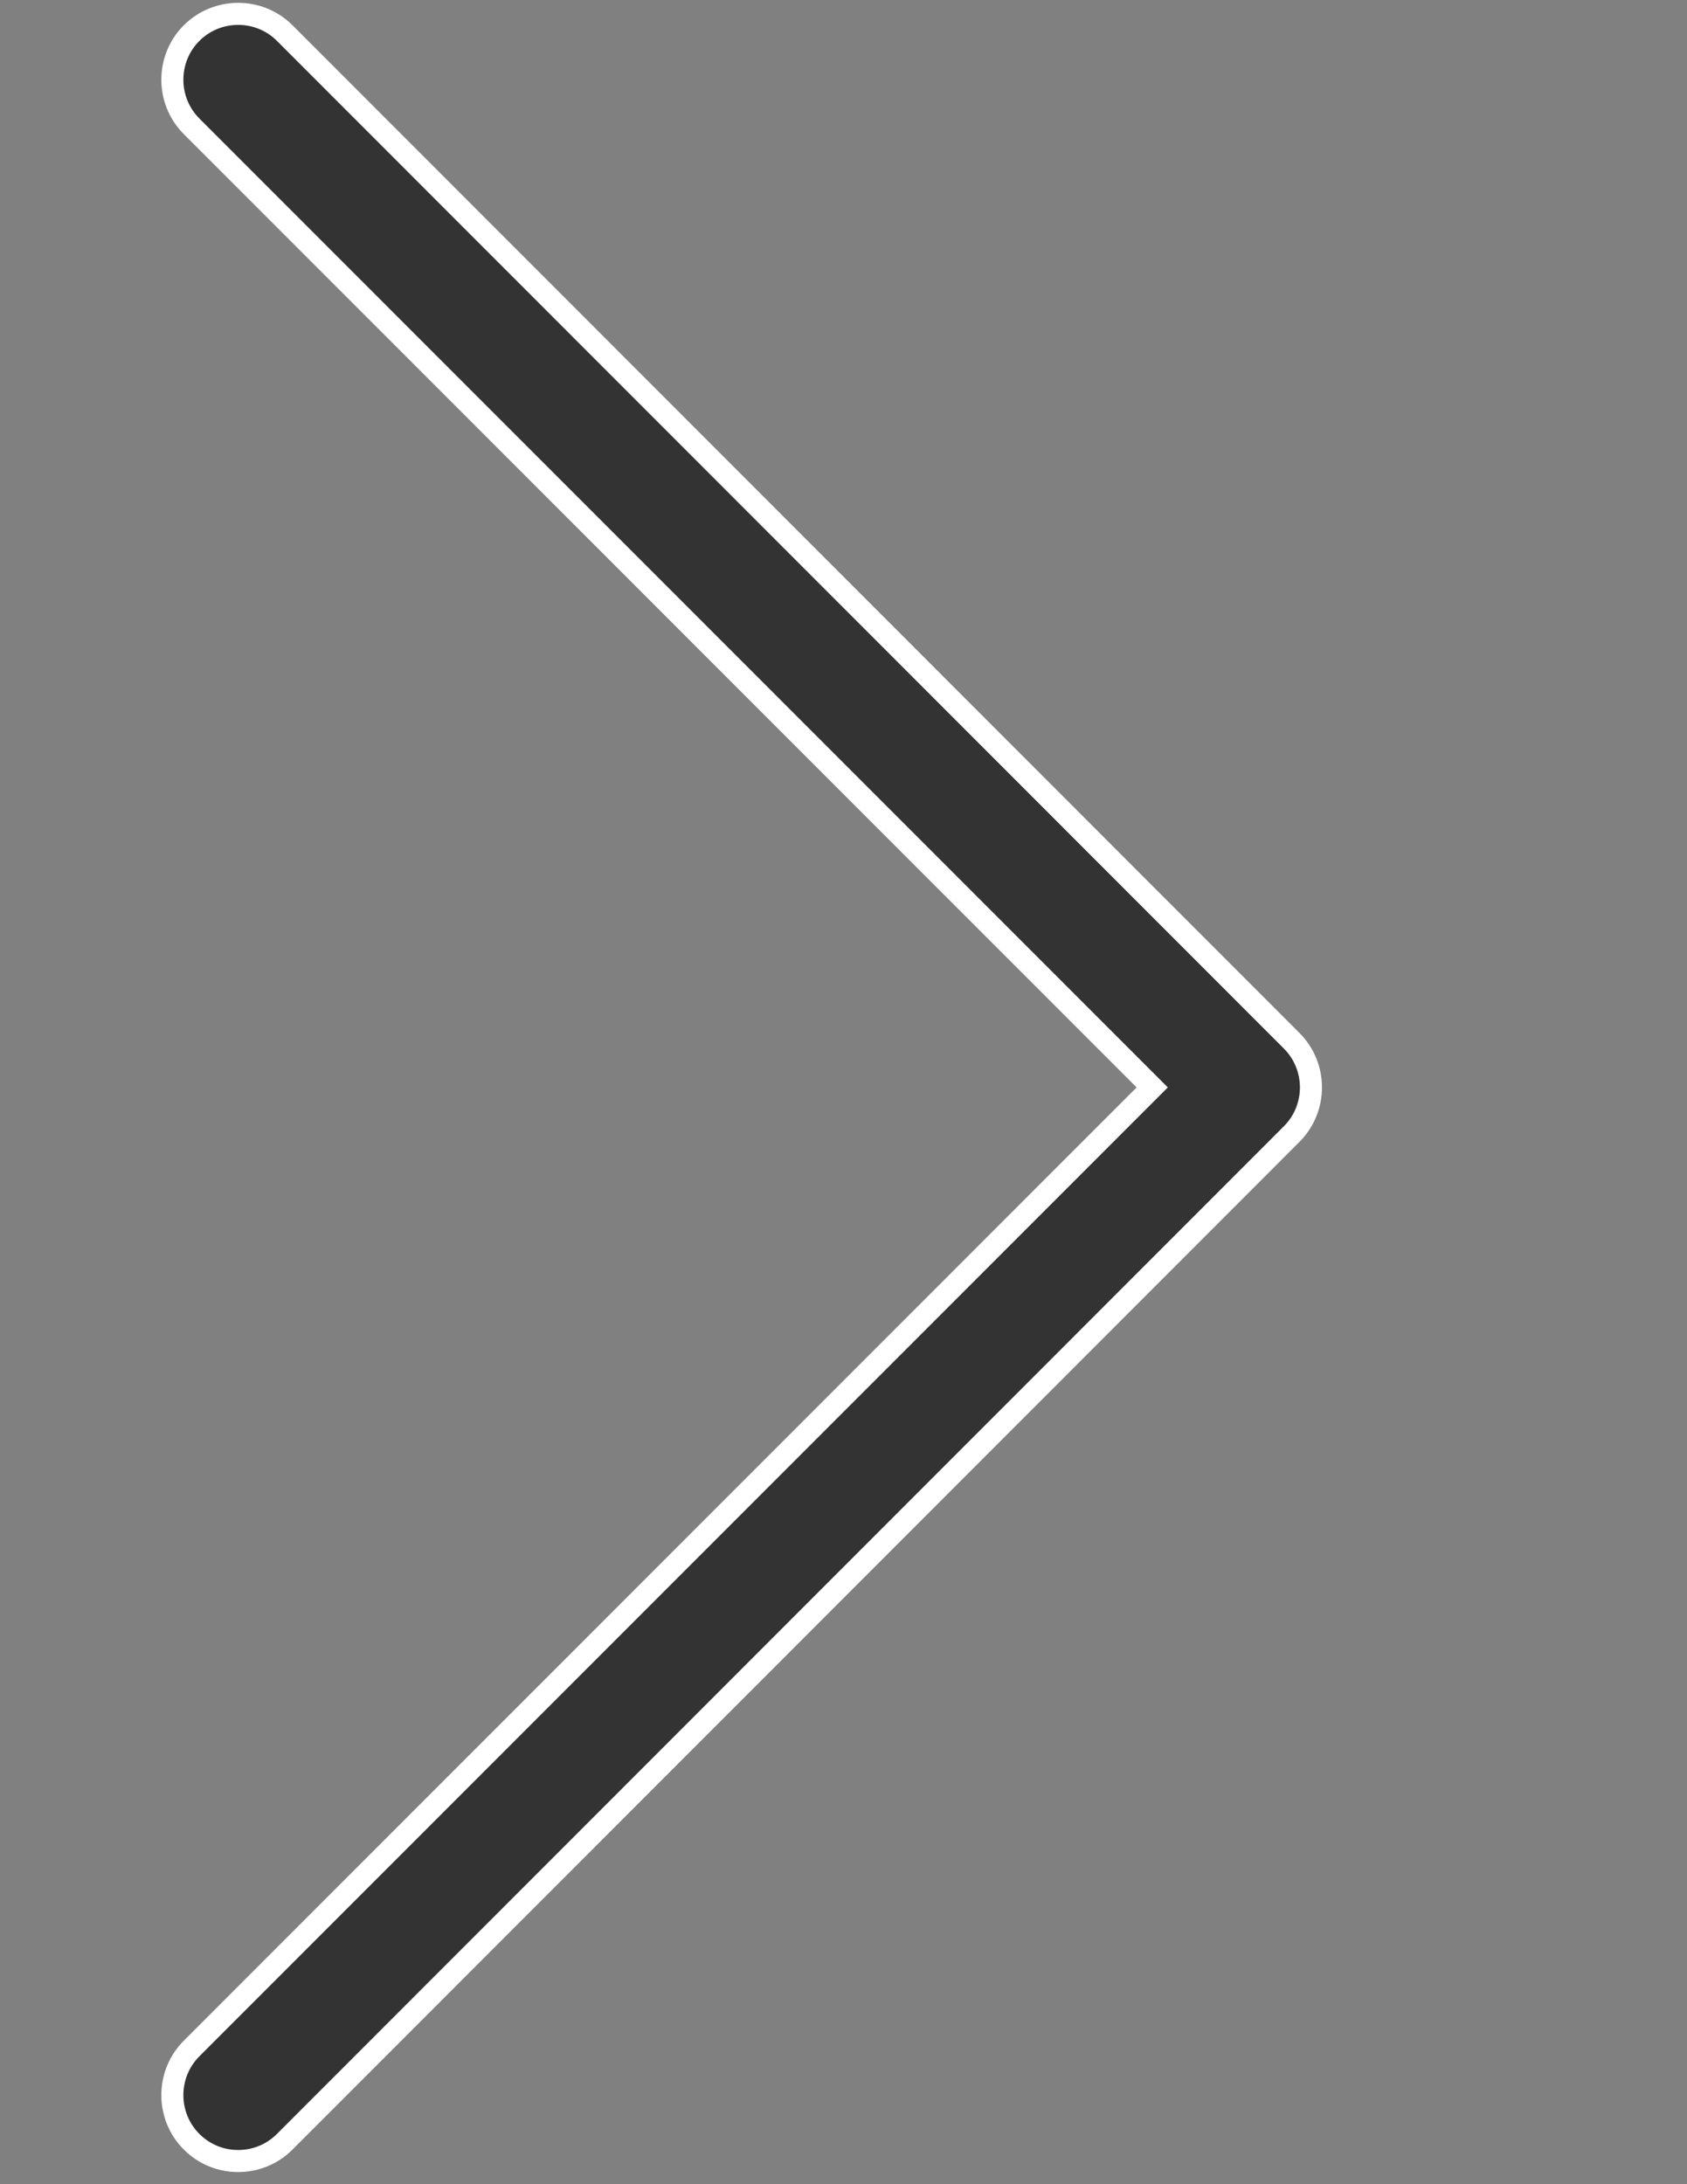 <?xml version="1.0" encoding="utf-8"?>
<!-- Generator: Adobe Illustrator 18.0.0, SVG Export Plug-In . SVG Version: 6.00 Build 0)  -->
<!DOCTYPE svg PUBLIC "-//W3C//DTD SVG 1.1//EN" "http://www.w3.org/Graphics/SVG/1.1/DTD/svg11.dtd">
<svg version="1.1" id="Layer_1" xmlns="http://www.w3.org/2000/svg" xmlns:xlink="http://www.w3.org/1999/xlink" x="0px" y="0px"
	 viewBox="0 0 612 792" enable-background="new 0 0 612 792" xml:space="preserve">
<rect x="0" y="0" width="612" height="792" fill="#808080" stroke="none"/>
<path fill="#333333" stroke="#FFFFFF" stroke-width="8" stroke-miterlimit="10" d="M103.3,776.6c-4.7,4.7-10.8,7-16.9,7
	c-6.1,0-12.2-2.3-16.9-7c-9.3-9.3-9.3-24.5,0-33.8L418,394.3L69.5,45.8c-9.3-9.3-9.3-24.5,0-33.8c9.3-9.3,24.5-9.3,33.8,0
	l365.3,365.4c9.3,9.3,9.3,24.5,0,33.8L103.3,776.6z"/>
</svg>
